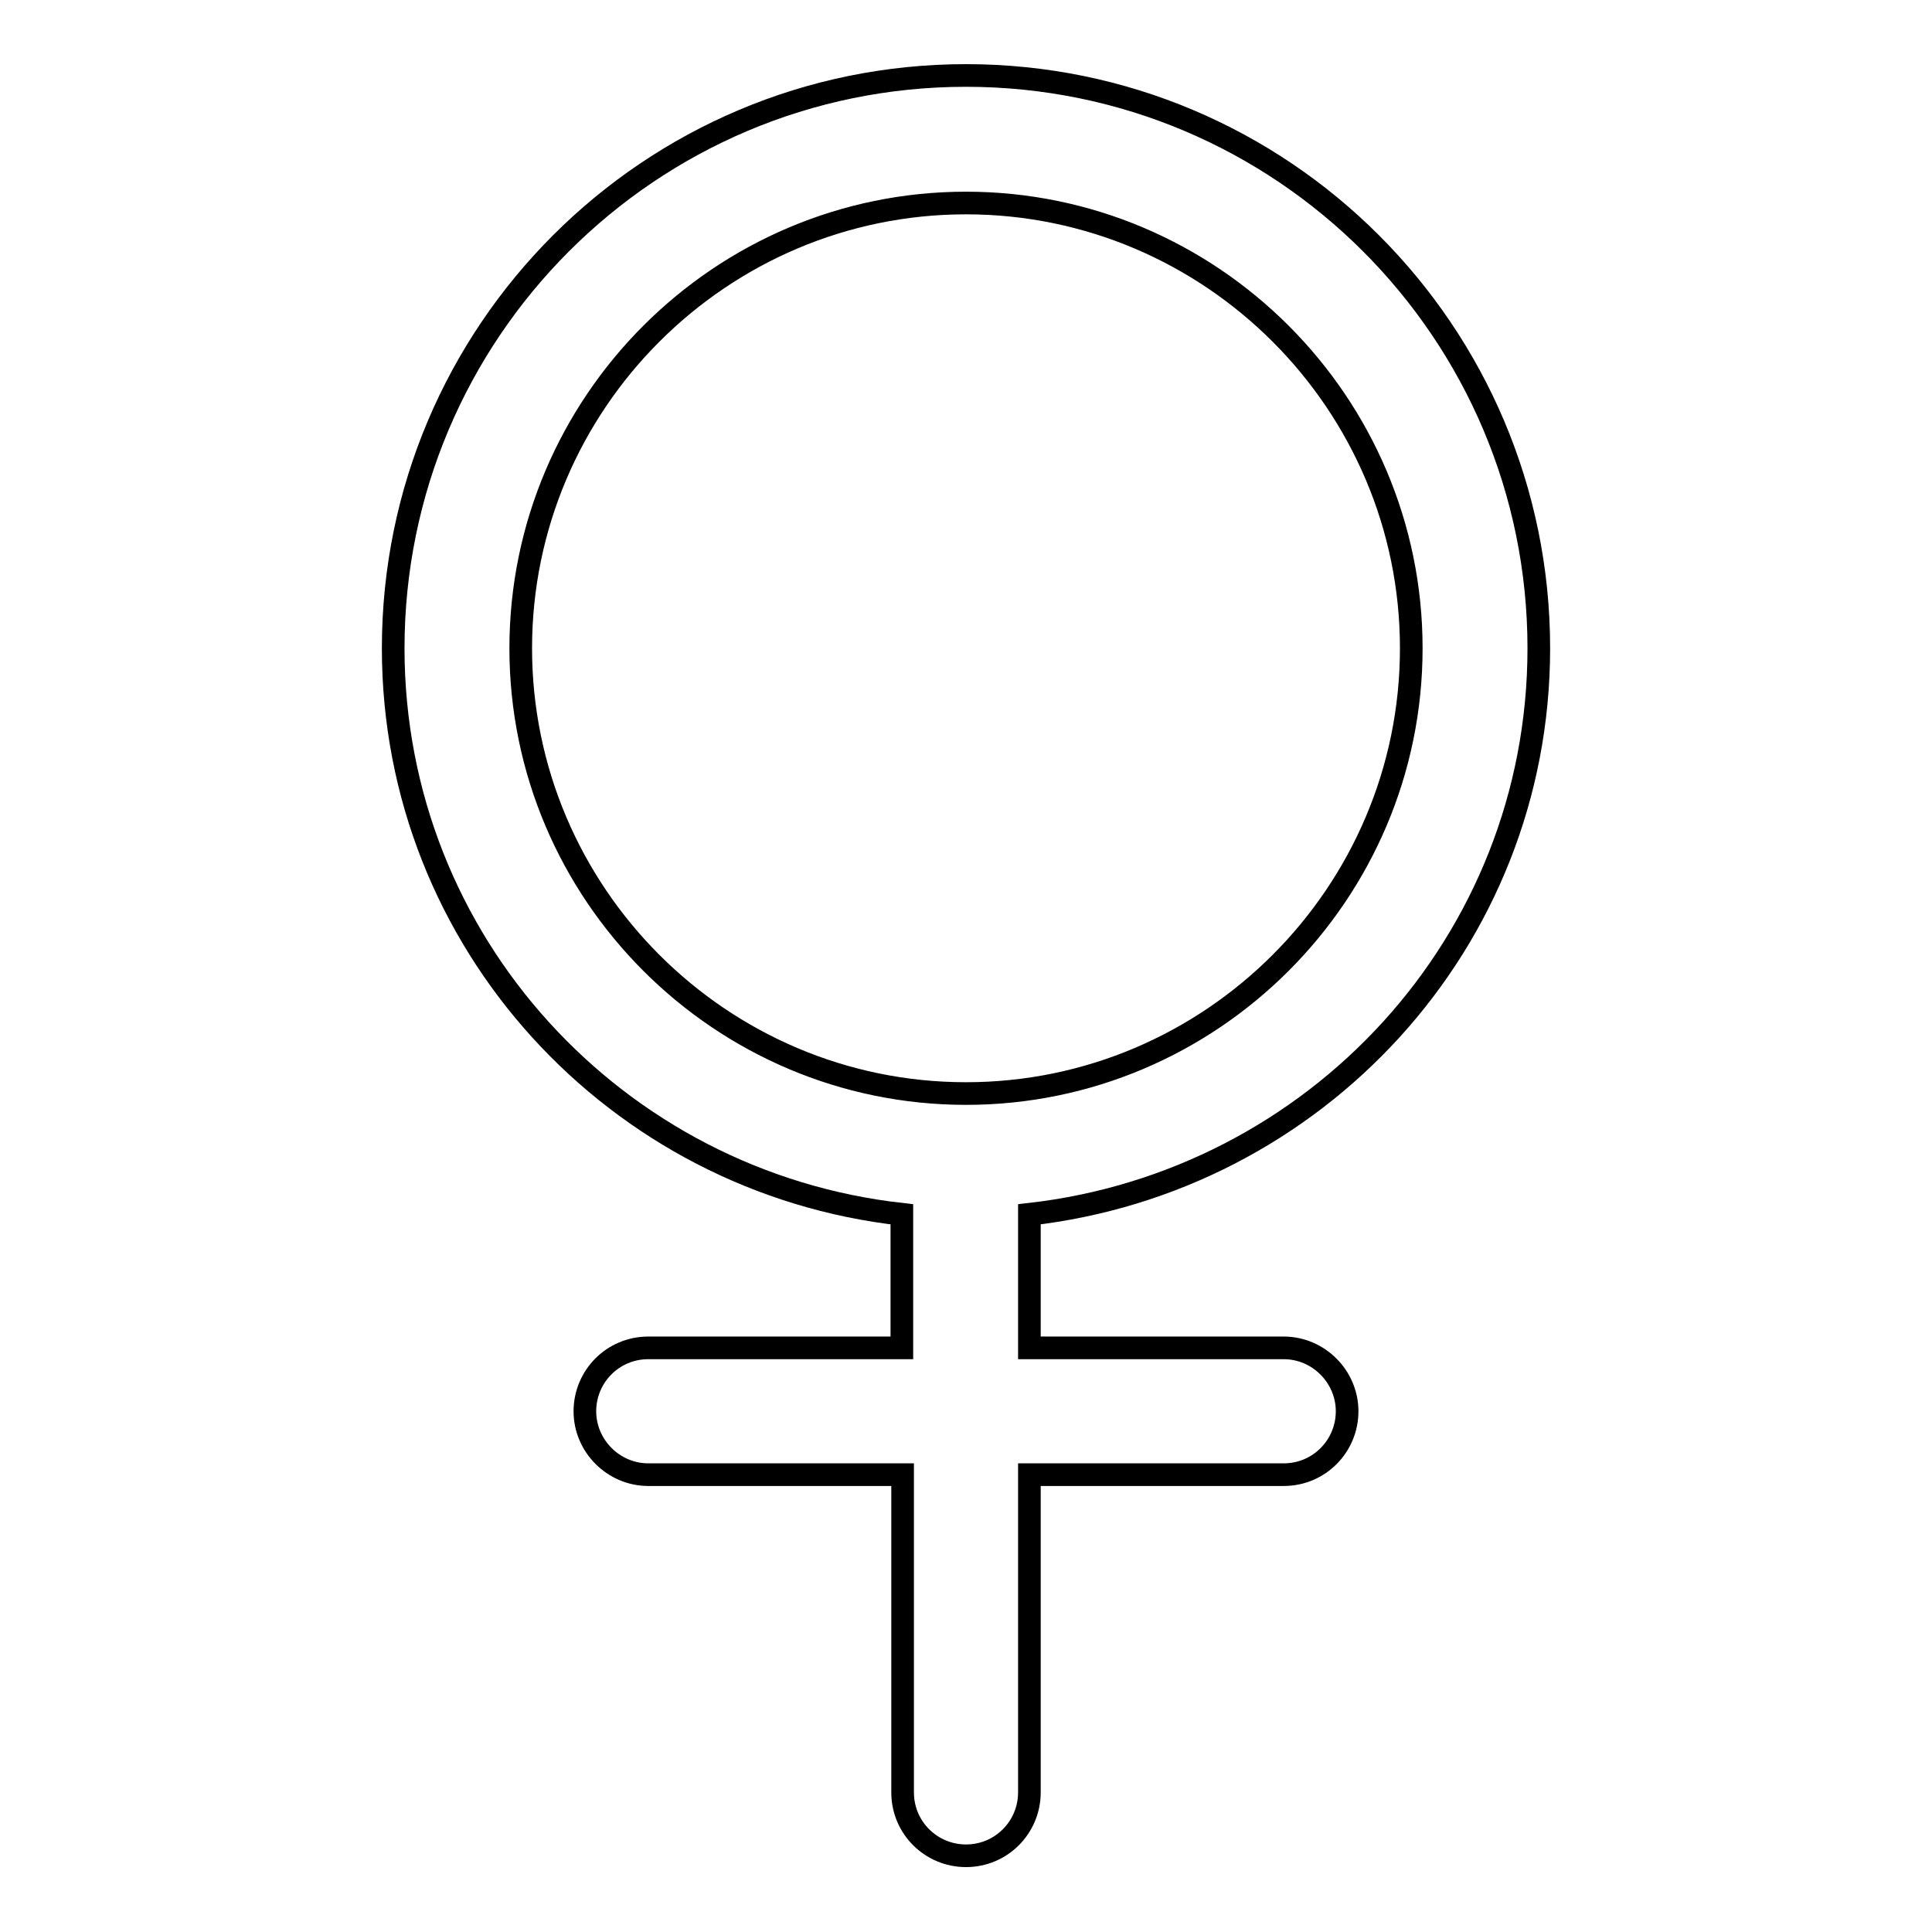 <?xml version="1.0" encoding="utf-8"?>
<!-- Svg Vector Icons : http://www.onlinewebfonts.com/icon -->
<!DOCTYPE svg PUBLIC "-//W3C//DTD SVG 1.1//EN" "http://www.w3.org/Graphics/SVG/1.1/DTD/svg11.dtd">
<svg version="1.1" xmlns="http://www.w3.org/2000/svg" xmlns:xlink="http://www.w3.org/1999/xlink" x="0px" y="0px" viewBox="0 0 256 256" enable-background="new 0 0 256 256" xml:space="preserve">
<g> <path stroke-width="3" fill-opacity="0" stroke="#000000"  d="M203.9,85.9c0-41.9-34-75.9-75.9-75.9c-41.9,0-75.9,34-75.9,75.9c0,39,29.6,70.8,67.4,75v17.7H85.9 c-4.7,0-8.4,3.8-8.4,8.4s3.8,8.4,8.4,8.4h33.7v42.1c0,4.7,3.8,8.4,8.4,8.4c4.7,0,8.4-3.8,8.4-8.4v-42.1h33.7c4.7,0,8.4-3.8,8.4-8.4 s-3.8-8.4-8.4-8.4h-33.7v-17.7C174.3,156.6,203.9,124.9,203.9,85.9z M69,85.9c0-32.5,26.5-59,59-59c32.5,0,59,26.5,59,59 s-26.5,59-59,59C95.5,144.9,69,118.4,69,85.9z"/></g>
</svg>